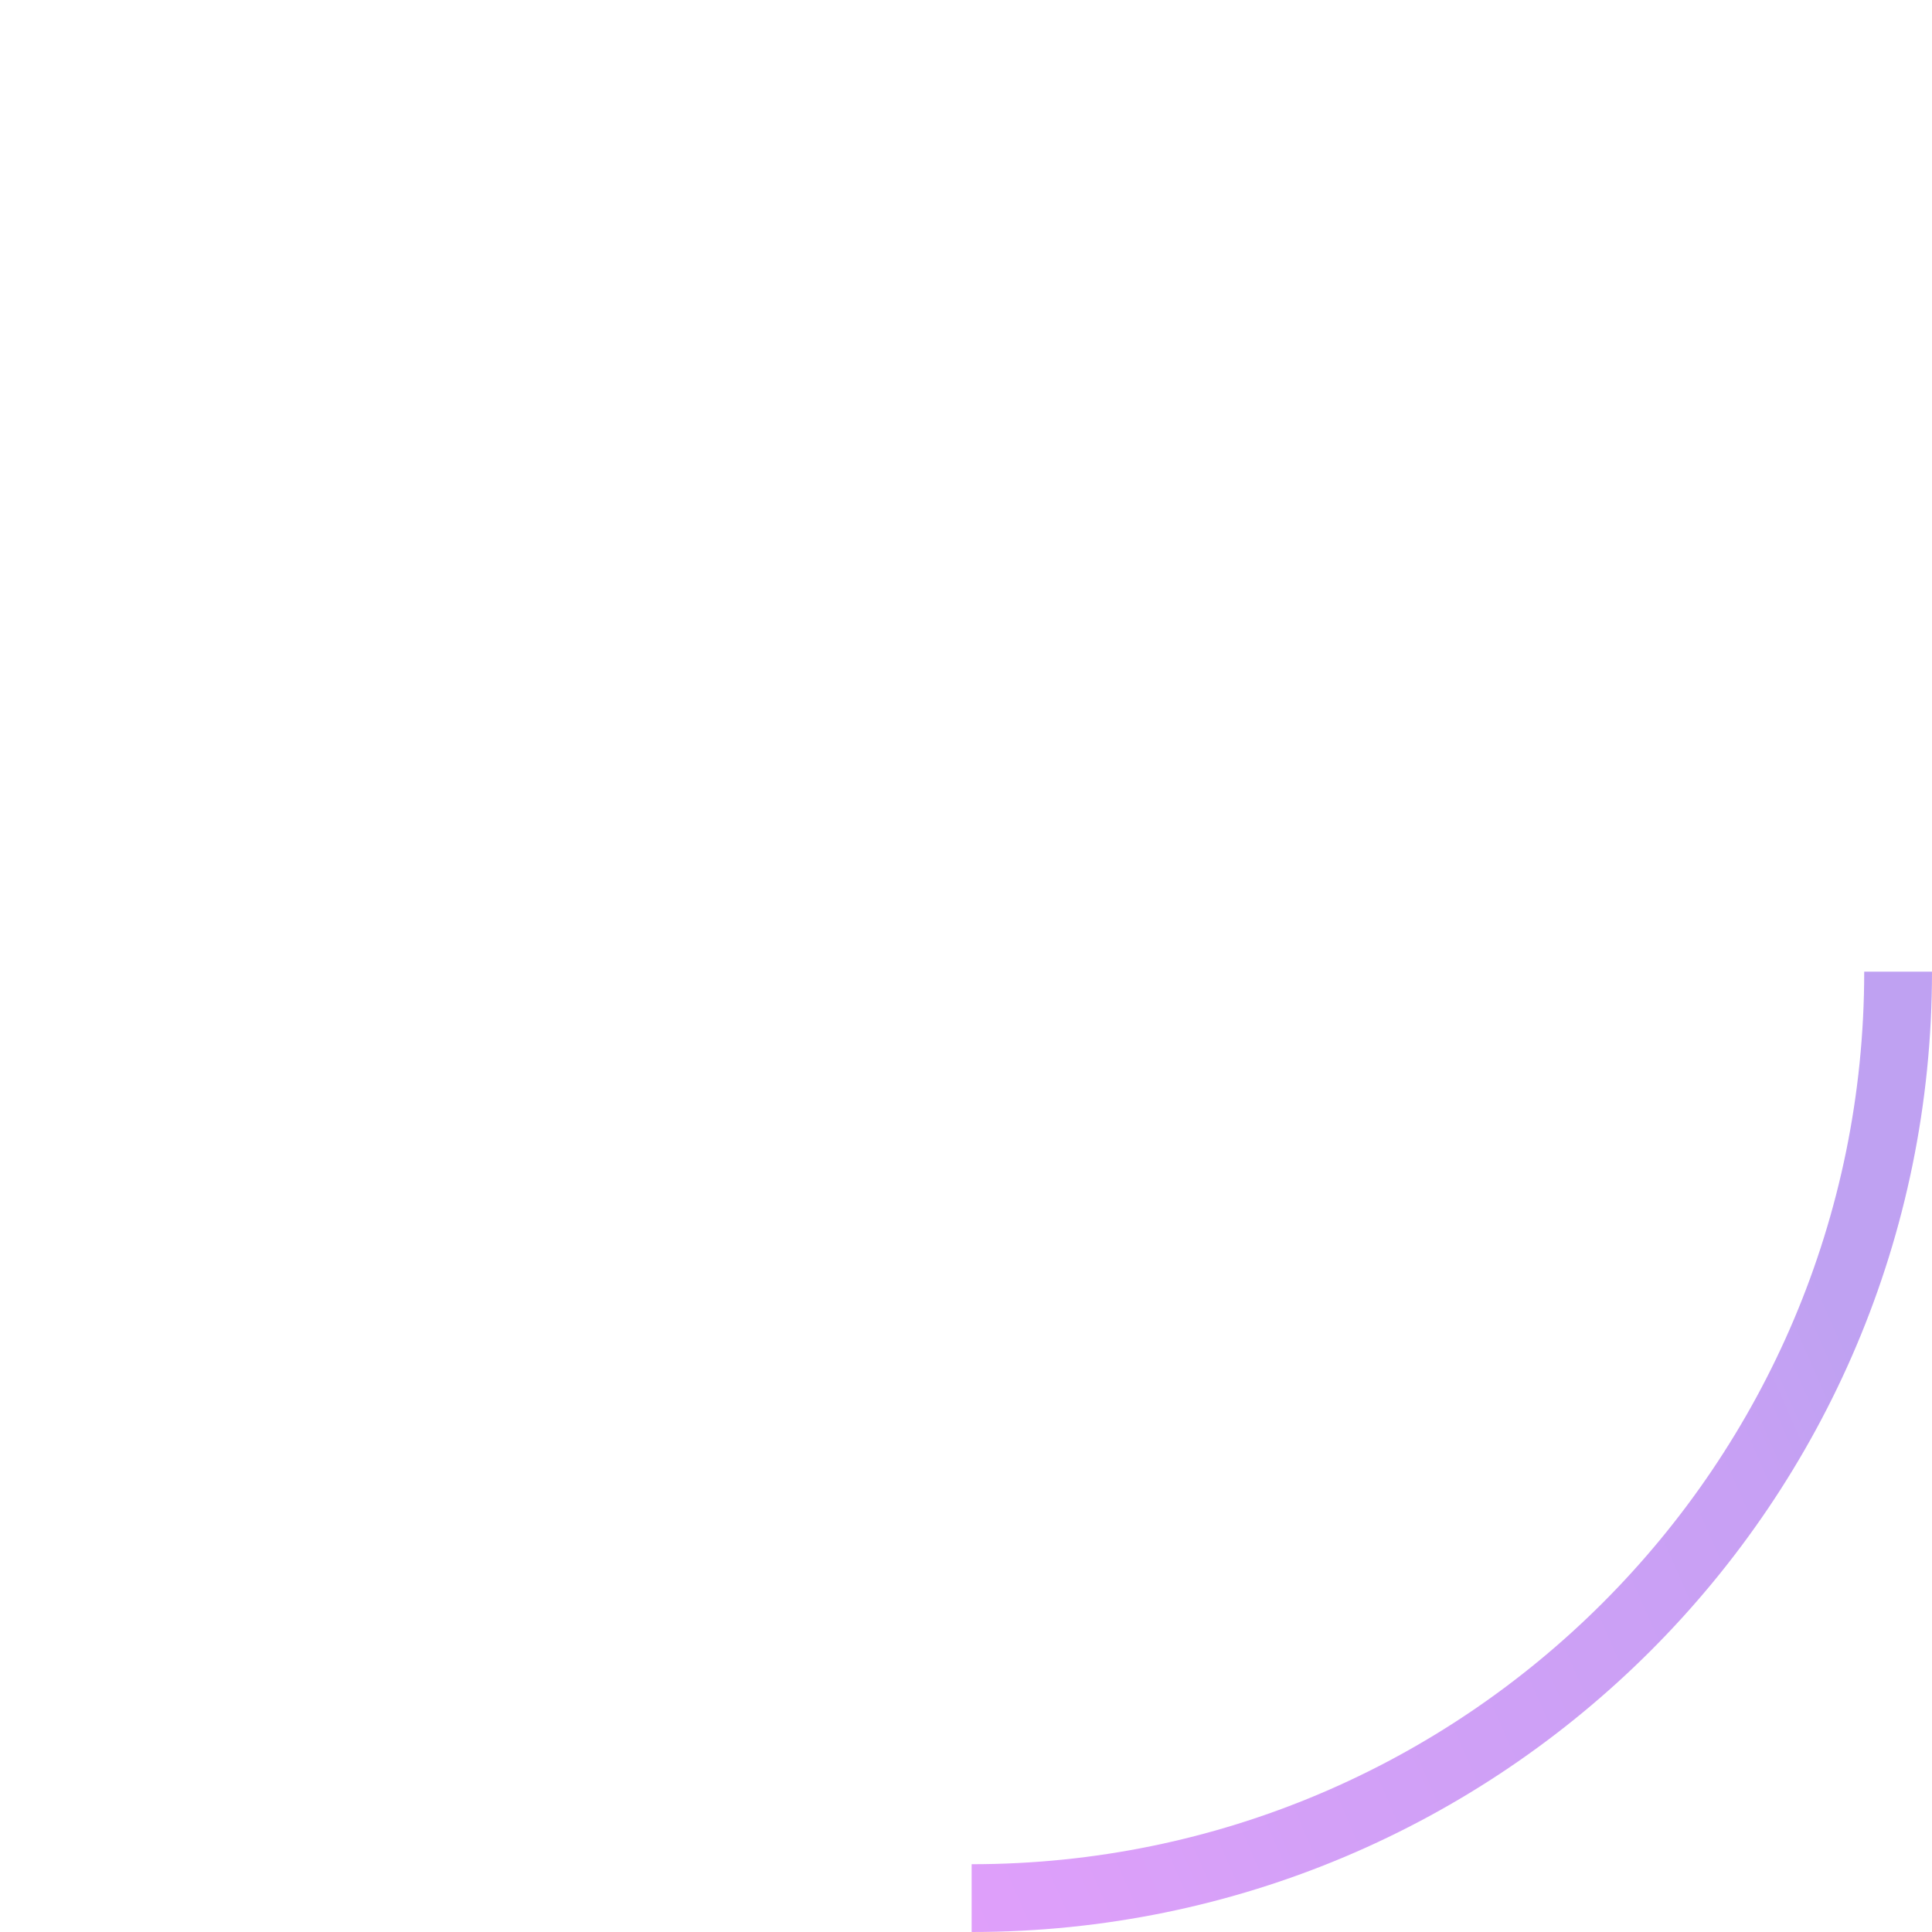 <?xml version="1.0" encoding="UTF-8"?> <svg xmlns="http://www.w3.org/2000/svg" width="171" height="171" viewBox="0 0 171 171" fill="none"> <g clip-path="url(#clip0_345_468)"> <path opacity="0.4" d="M168 86C168 131.287 131.287 168 86 168" stroke="url(#paint0_linear_345_468)" stroke-width="6"></path> </g> <defs> <linearGradient id="paint0_linear_345_468" x1="168" y1="127" x2="84.246" y2="164.034" gradientUnits="userSpaceOnUse"> <stop stop-color="#5E14DE"></stop> <stop offset="0.141" stop-color="#7312E3"></stop> <stop offset="0.693" stop-color="#9311EC"></stop> <stop offset="0.88" stop-color="#A610F1"></stop> <stop offset="1" stop-color="#AE10F3"></stop> </linearGradient> <clipPath id="clip0_345_468"> <rect width="171" height="171" fill="white"></rect> </clipPath> </defs> </svg> 
